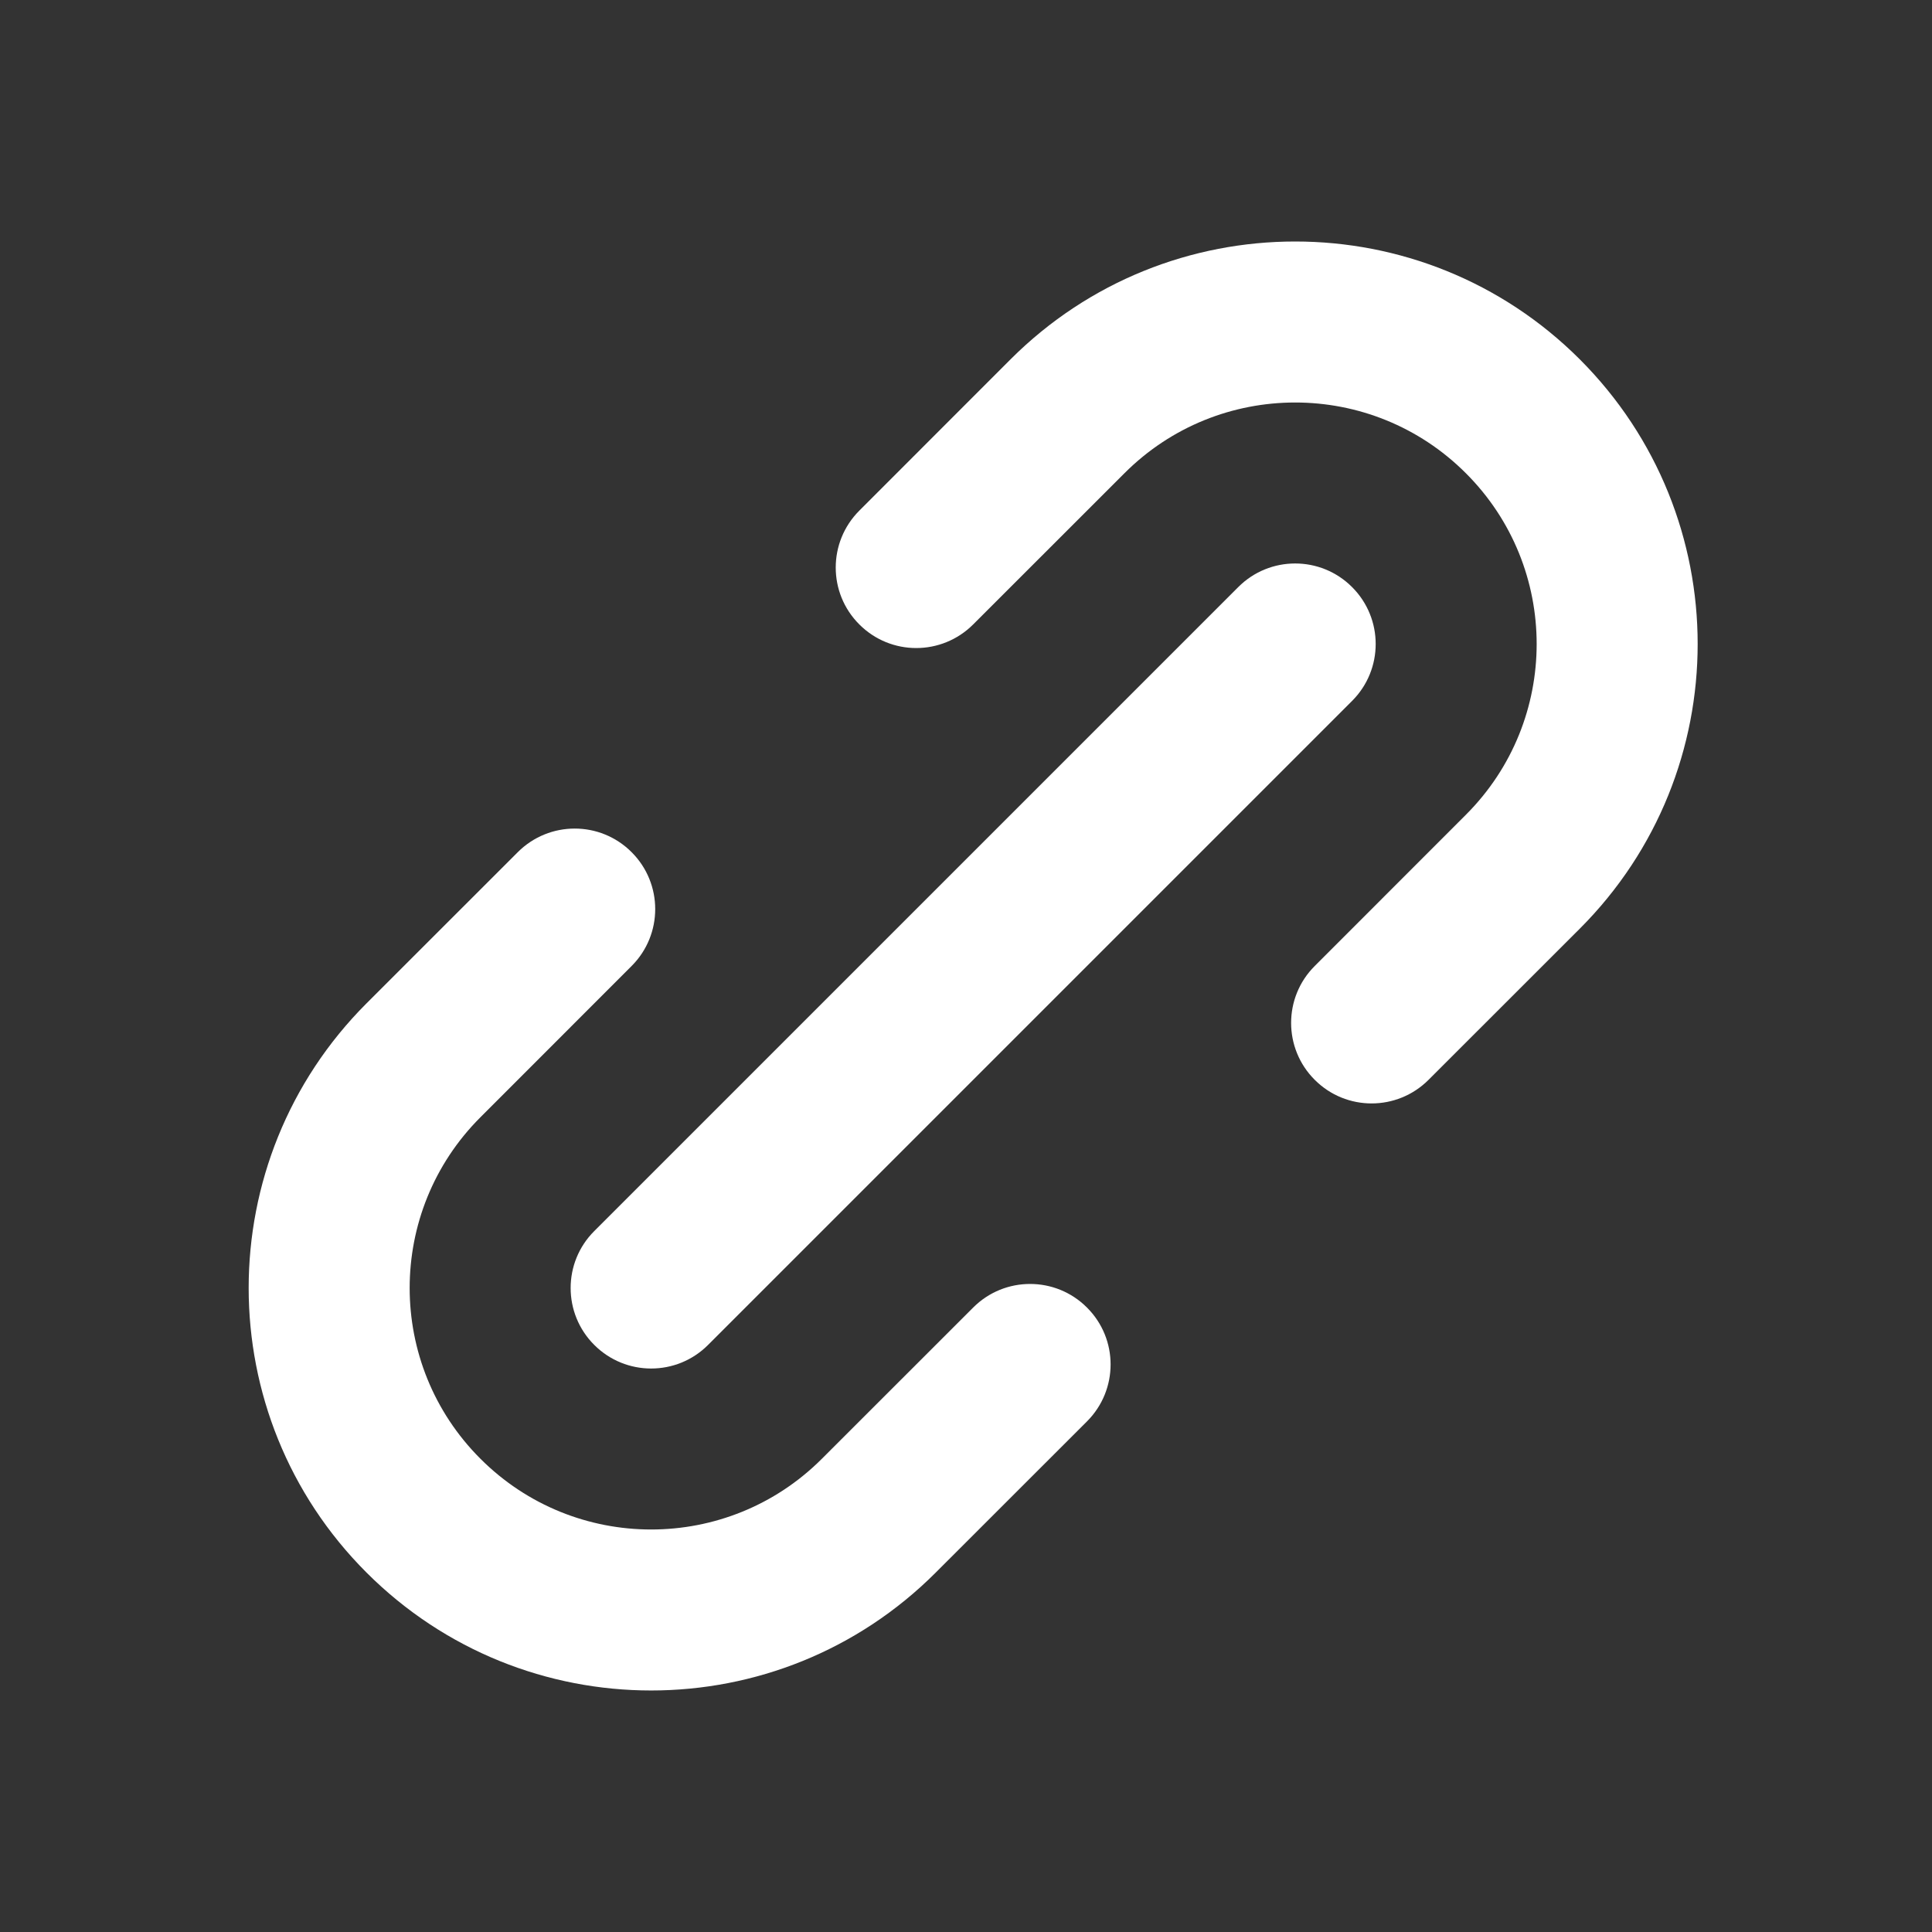 <svg width="24" height="24" viewBox="0 0 24 24" fill="none" xmlns="http://www.w3.org/2000/svg">
<rect x="0" y="0" width="24" height="24" fill="#333333" stroke="none"/>
<path d="M19.625 4.464C17.672 2.512 14.506 2.512 12.553 4.464L10.675 6.343C10.284 6.734 10.284 7.367 10.675 7.757C11.065 8.148 11.698 8.148 12.089 7.757L13.968 5.879C15.139 4.707 17.039 4.707 18.21 5.879C19.382 7.05 19.382 8.95 18.21 10.121L16.332 12C15.941 12.39 15.941 13.024 16.332 13.414C16.722 13.805 17.355 13.805 17.746 13.414L19.625 11.536C21.577 9.583 21.577 6.417 19.625 4.464Z" fill="white"/>
<path d="M7.846 12C8.237 11.61 8.237 10.976 7.846 10.586C7.456 10.195 6.823 10.195 6.432 10.586L4.553 12.464C2.601 14.417 2.601 17.583 4.553 19.535C6.506 21.488 9.672 21.488 11.624 19.535L13.503 17.657C13.894 17.266 13.894 16.633 13.503 16.243C13.113 15.852 12.479 15.852 12.089 16.243L10.21 18.121C9.039 19.293 7.139 19.293 5.968 18.121C4.796 16.95 4.796 15.05 5.968 13.879L7.846 12Z" fill="white"/>
<path d="M16.796 8.707C17.187 8.317 17.187 7.683 16.796 7.293C16.406 6.902 15.772 6.902 15.382 7.293L7.382 15.293C6.991 15.683 6.991 16.317 7.382 16.707C7.772 17.098 8.406 17.098 8.796 16.707L16.796 8.707Z" fill="white"/>
</svg>
